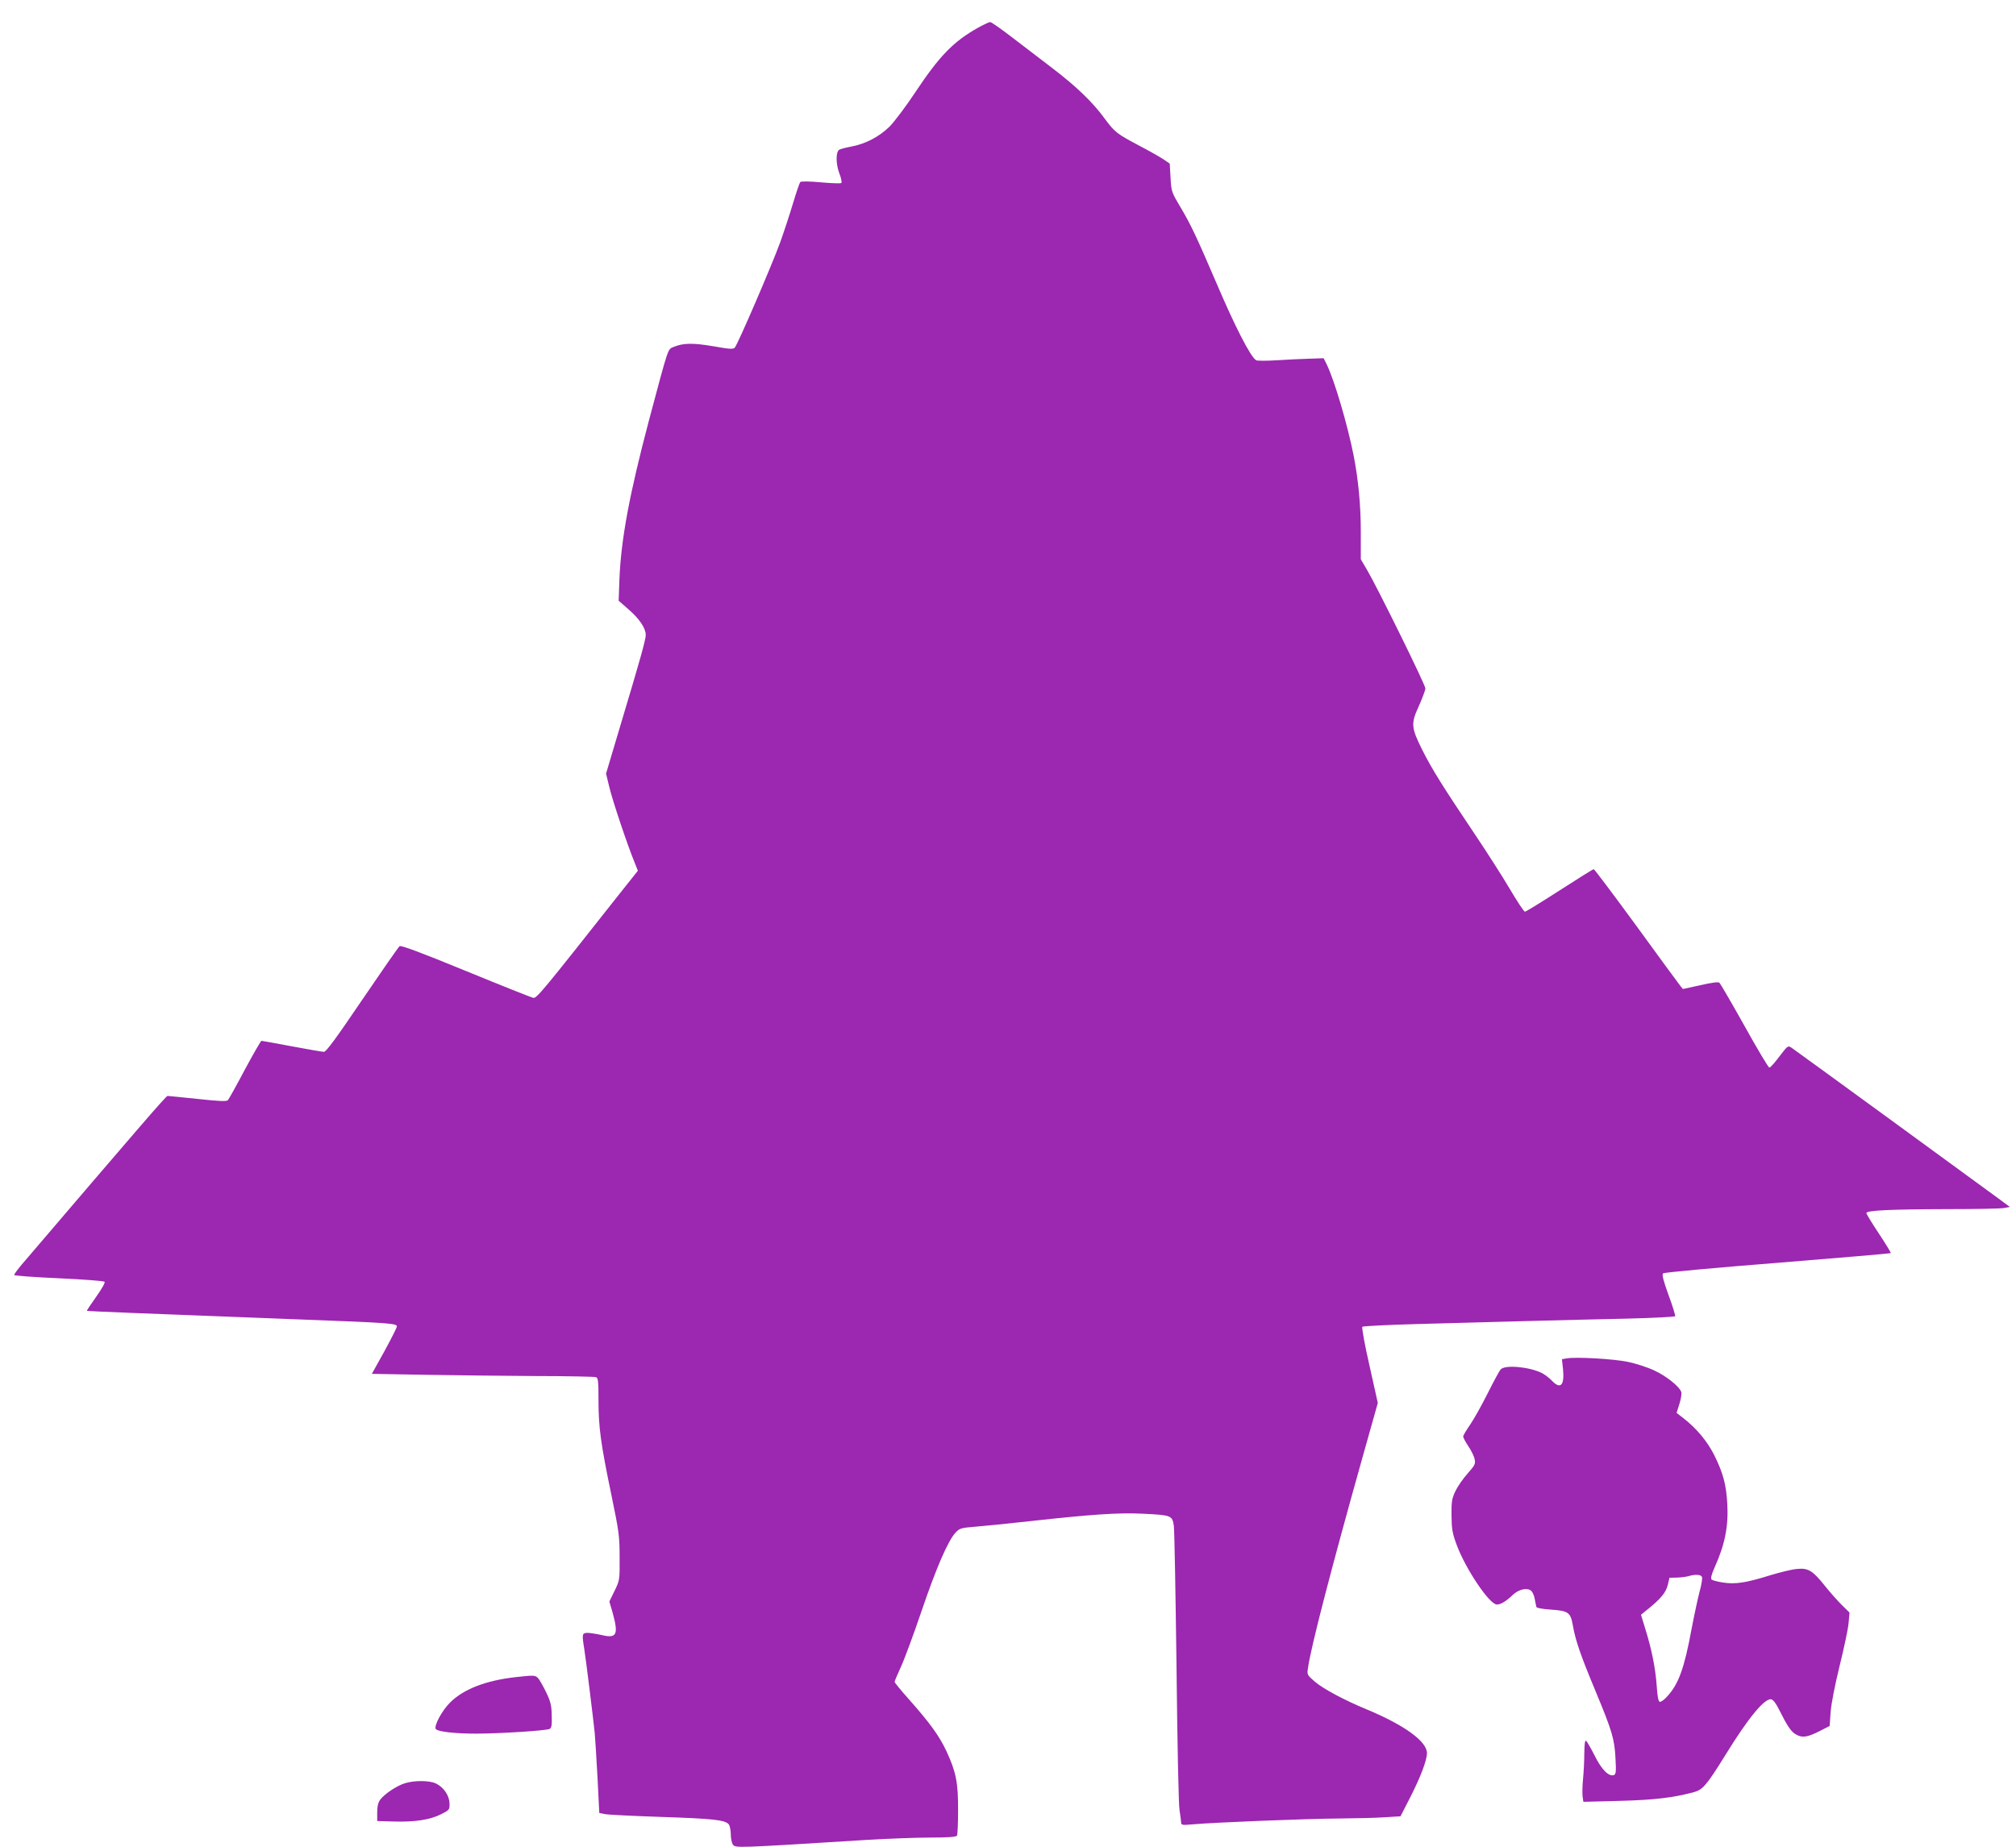 <?xml version="1.0" standalone="no"?>
<!DOCTYPE svg PUBLIC "-//W3C//DTD SVG 20010904//EN"
 "http://www.w3.org/TR/2001/REC-SVG-20010904/DTD/svg10.dtd">
<svg version="1.0" xmlns="http://www.w3.org/2000/svg"
 width="1280pt" height="1173pt" viewBox="0 0 1280 1173"
 preserveAspectRatio="xMidYMid meet">
<g transform="translate(0,1173) scale(0.1,-0.1)"
fill="#9c27b0" stroke="none">
<path d="M6210 11554 c-157 -88 -245 -179 -398 -409 -58 -88 -132 -186 -163
-218 -66 -65 -153 -111 -245 -128 -32 -6 -66 -15 -74 -19 -24 -11 -24 -89 -1
-151 12 -29 17 -57 13 -61 -4 -4 -63 -2 -130 4 -73 7 -126 7 -131 2 -4 -5 -25
-64 -45 -132 -20 -67 -57 -180 -82 -250 -52 -143 -270 -650 -289 -670 -9 -11
-34 -9 -136 9 -129 22 -191 21 -251 -4 -40 -17 -30 11 -159 -472 -123 -466
-175 -746 -186 -1000 l-5 -140 66 -58 c68 -60 106 -117 106 -160 0 -30 -37
-161 -157 -561 l-95 -319 22 -91 c21 -86 112 -358 159 -473 l21 -53 -113 -142
c-491 -622 -530 -670 -551 -665 -12 2 -205 79 -429 171 -290 119 -412 164
-420 157 -7 -5 -114 -159 -237 -340 -163 -241 -229 -331 -243 -331 -11 0 -102
16 -204 35 -102 19 -188 35 -193 35 -4 0 -51 -82 -105 -182 -53 -101 -102
-188 -108 -195 -9 -9 -55 -7 -192 8 -99 10 -185 19 -191 19 -10 0 -192 -212
-926 -1071 -26 -31 -48 -61 -48 -66 0 -5 127 -14 282 -21 155 -7 287 -17 292
-22 5 -5 -16 -43 -53 -95 -34 -48 -61 -88 -59 -90 3 -2 312 -15 1363 -55 562
-21 605 -25 605 -44 0 -7 -36 -78 -79 -157 l-80 -144 337 -6 c185 -3 502 -7
704 -8 201 0 373 -4 382 -7 14 -5 16 -28 16 -148 0 -172 15 -278 82 -601 48
-232 52 -260 52 -395 1 -144 1 -145 -32 -213 l-33 -68 21 -72 c38 -138 26
-164 -69 -141 -31 7 -71 13 -88 14 -38 0 -39 -6 -23 -105 11 -69 55 -426 66
-530 3 -38 12 -169 18 -290 l11 -219 35 -7 c19 -4 181 -12 360 -18 331 -11
405 -19 428 -48 6 -9 12 -38 12 -63 0 -25 6 -54 13 -64 17 -23 13 -23 847 29
135 8 318 15 407 15 113 0 164 4 169 12 4 6 7 79 7 162 1 175 -13 243 -74 375
-45 96 -105 179 -238 329 -50 56 -91 106 -91 111 0 4 18 47 40 95 22 47 81
207 131 354 92 271 168 448 217 500 25 26 35 29 122 36 52 4 212 20 355 36
381 42 552 54 705 47 189 -9 193 -11 203 -78 4 -30 11 -434 17 -899 5 -465 13
-872 19 -905 5 -33 10 -68 10 -79 1 -17 7 -18 74 -12 131 12 728 36 927 37
107 1 239 4 294 8 l98 6 64 125 c64 126 104 231 104 277 0 74 -146 179 -385
278 -138 57 -275 130 -328 176 -48 42 -49 43 -42 88 18 131 153 649 344 1329
l99 352 -53 238 c-30 131 -50 241 -45 246 4 4 156 12 337 17 180 5 495 13 698
19 204 5 500 13 658 16 158 4 290 11 293 15 2 4 -16 65 -42 134 -32 89 -43
130 -35 138 6 6 321 35 726 67 394 32 718 59 720 62 2 2 -32 58 -75 123 -44
66 -80 125 -80 131 0 17 147 24 509 25 179 0 343 3 364 7 l38 7 -73 54 c-148
109 -1289 941 -1313 957 -23 15 -24 14 -77 -55 -29 -39 -57 -71 -64 -71 -6 0
-77 119 -158 265 -81 145 -153 268 -159 274 -8 6 -50 1 -122 -16 l-110 -24
-17 21 c-10 12 -135 183 -279 381 -144 197 -266 359 -270 359 -5 0 -102 -61
-217 -135 -115 -74 -214 -135 -220 -135 -6 0 -50 66 -98 148 -48 81 -148 237
-222 347 -200 298 -269 408 -330 529 -73 146 -75 170 -23 283 22 50 41 100 41
111 0 23 -301 634 -371 754 l-39 66 0 174 c0 171 -16 335 -46 488 -40 199
-121 473 -170 575 l-20 40 -89 -3 c-50 -1 -143 -6 -208 -10 -65 -4 -124 -4
-131 0 -35 19 -135 214 -255 496 -122 284 -161 368 -227 478 -55 93 -57 97
-62 185 l-5 90 -41 28 c-23 15 -90 53 -151 85 -145 77 -156 85 -222 174 -75
103 -178 202 -331 319 -70 53 -185 141 -255 195 -70 54 -133 98 -140 98 -7 0
-41 -16 -77 -36z"/>
<path d="M9946 3103 l-29 -5 7 -64 c10 -102 -16 -130 -70 -73 -16 17 -45 39
-64 49 -80 40 -235 54 -262 23 -9 -10 -46 -79 -83 -153 -37 -74 -87 -163 -111
-198 -24 -35 -44 -68 -44 -75 0 -7 15 -35 33 -62 19 -28 37 -65 40 -83 6 -29
1 -38 -44 -89 -28 -31 -63 -81 -78 -112 -23 -49 -26 -68 -25 -156 1 -87 5
-111 33 -187 57 -153 208 -378 255 -378 24 0 57 19 102 62 38 36 94 47 117 24
9 -9 19 -33 22 -54 4 -20 8 -42 10 -48 2 -6 40 -13 89 -16 115 -8 128 -17 143
-104 16 -92 49 -188 143 -413 106 -255 121 -306 127 -427 5 -85 3 -102 -10
-107 -32 -12 -79 35 -123 125 -24 47 -48 89 -54 93 -7 4 -10 -23 -11 -82 0
-48 -4 -121 -8 -161 -4 -40 -5 -89 -3 -109 l5 -36 231 6 c222 6 340 20 473 56
54 15 80 45 199 237 144 234 248 360 290 352 12 -2 32 -28 51 -68 51 -102 74
-136 104 -154 40 -24 72 -20 148 18 l68 35 6 88 c4 52 27 171 57 293 28 113
54 235 57 272 l6 67 -49 48 c-27 27 -75 81 -107 121 -77 97 -106 115 -177 108
-30 -2 -107 -21 -170 -40 -153 -48 -224 -59 -302 -46 -34 5 -66 14 -71 19 -7
7 0 33 20 78 65 144 88 261 80 402 -7 123 -26 194 -81 306 -45 91 -114 174
-201 241 l-40 31 18 57 c10 31 15 65 12 75 -11 35 -96 103 -173 138 -42 20
-117 44 -166 54 -89 19 -332 33 -390 22z m860 -1388 c4 -8 -3 -50 -15 -93 -11
-42 -34 -149 -51 -238 -46 -250 -83 -350 -154 -427 -19 -22 -41 -37 -48 -35
-9 3 -15 36 -19 99 -8 113 -31 230 -71 359 l-29 95 43 35 c83 67 115 106 127
154 l11 46 48 1 c26 1 58 5 72 9 42 13 80 11 86 -5z"/>
<path d="M3275 1079 c-188 -21 -329 -75 -415 -159 -53 -51 -109 -155 -92 -172
16 -16 125 -28 252 -28 150 0 449 19 470 30 12 6 15 25 13 85 -1 65 -7 89 -36
149 -19 39 -42 79 -51 89 -19 18 -23 19 -141 6z"/>
<path d="M2571 405 c-52 -16 -128 -67 -156 -103 -14 -19 -20 -43 -20 -82 l0
-55 105 -3 c135 -4 231 11 300 46 54 27 55 29 54 69 -1 50 -37 103 -87 127
-42 19 -135 20 -196 1z"/>
</g>
</svg>
